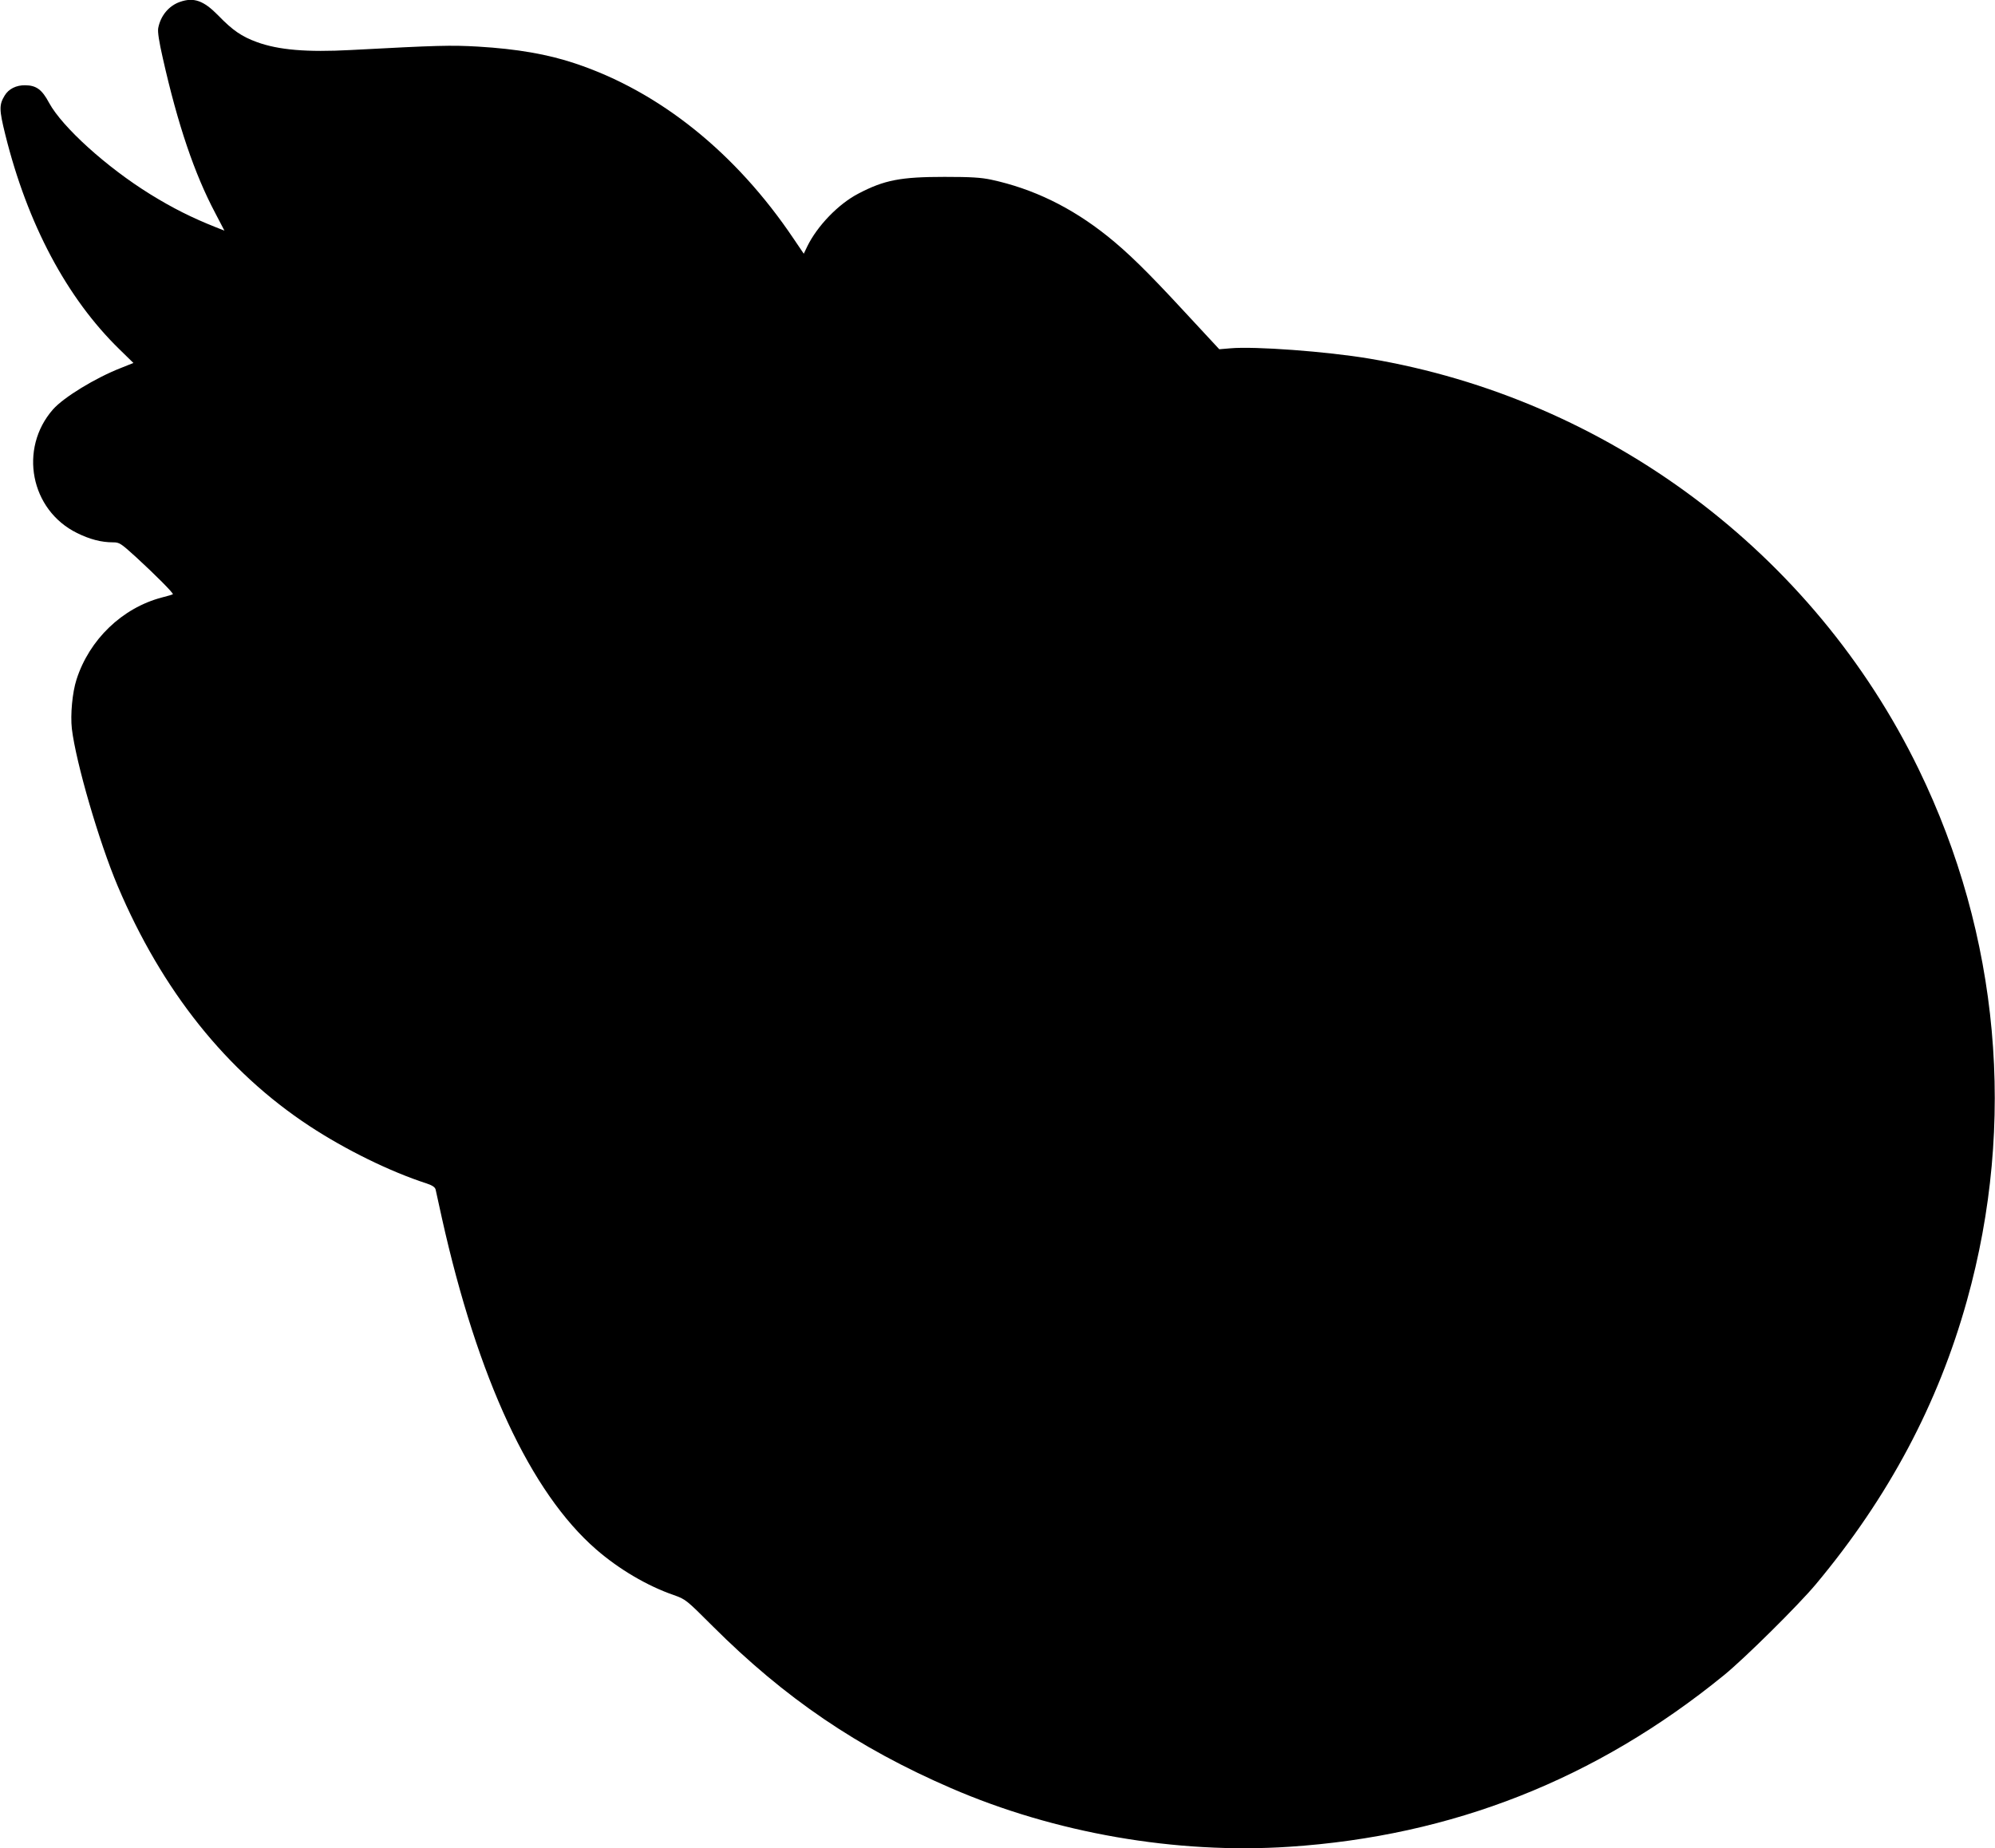 <?xml version="1.0" standalone="no"?>
<!DOCTYPE svg PUBLIC "-//W3C//DTD SVG 20010904//EN"
 "http://www.w3.org/TR/2001/REC-SVG-20010904/DTD/svg10.dtd">
<svg version="1.0" xmlns="http://www.w3.org/2000/svg"
 width="1280pt" height="1186pt" viewBox="0 0 1280 1186"
 preserveAspectRatio="xMidYMid meet">
<g transform="translate(0,1186) scale(0.1,-0.1)"
fill="#000000" stroke="none">
<path d="M1155 11848 c-72 -25 -125 -89 -140 -169 -4 -24 5 -85 30 -194 96
-426 203 -741 336 -992 l59 -113 -53 21 c-154 61 -278 123 -422 212 -280 173
-566 432 -650 587 -46 86 -82 112 -153 113 -58 1 -107 -24 -132 -66 -36 -59
-36 -90 4 -251 142 -573 395 -1049 733 -1378 l89 -87 -80 -32 c-164 -64 -367
-188 -436 -266 -221 -252 -145 -646 154 -793 83 -41 156 -60 232 -60 40 0 49
-6 146 -94 120 -110 244 -234 237 -239 -2 -2 -34 -12 -71 -21 -254 -67 -465
-270 -547 -526 -27 -83 -40 -226 -30 -316 26 -217 175 -728 294 -1009 284
-671 699 -1191 1230 -1540 233 -153 518 -293 753 -369 38 -13 53 -24 57 -39 3
-12 21 -94 40 -182 230 -1032 570 -1762 990 -2127 145 -126 327 -234 498 -293
76 -27 80 -30 250 -200 463 -462 931 -780 1527 -1038 668 -290 1447 -425 2172
-377 1046 69 1969 433 2788 1100 133 108 481 453 591 585 466 558 784 1156
969 1820 318 1139 209 2343 -310 3410 -676 1390 -1998 2377 -3525 2634 -274
46 -736 80 -891 66 l-71 -6 -231 249 c-231 250 -357 373 -487 477 -233 186
-477 304 -745 362 -67 14 -129 18 -300 18 -281 0 -386 -20 -552 -107 -128 -66
-265 -208 -329 -340 l-22 -46 -65 96 c-371 552 -861 945 -1402 1125 -176 59
-372 93 -623 108 -177 10 -254 8 -817 -22 -281 -15 -462 0 -602 51 -98 36
-155 75 -248 171 -93 95 -156 118 -245 87z"/>
</g>
</svg>
